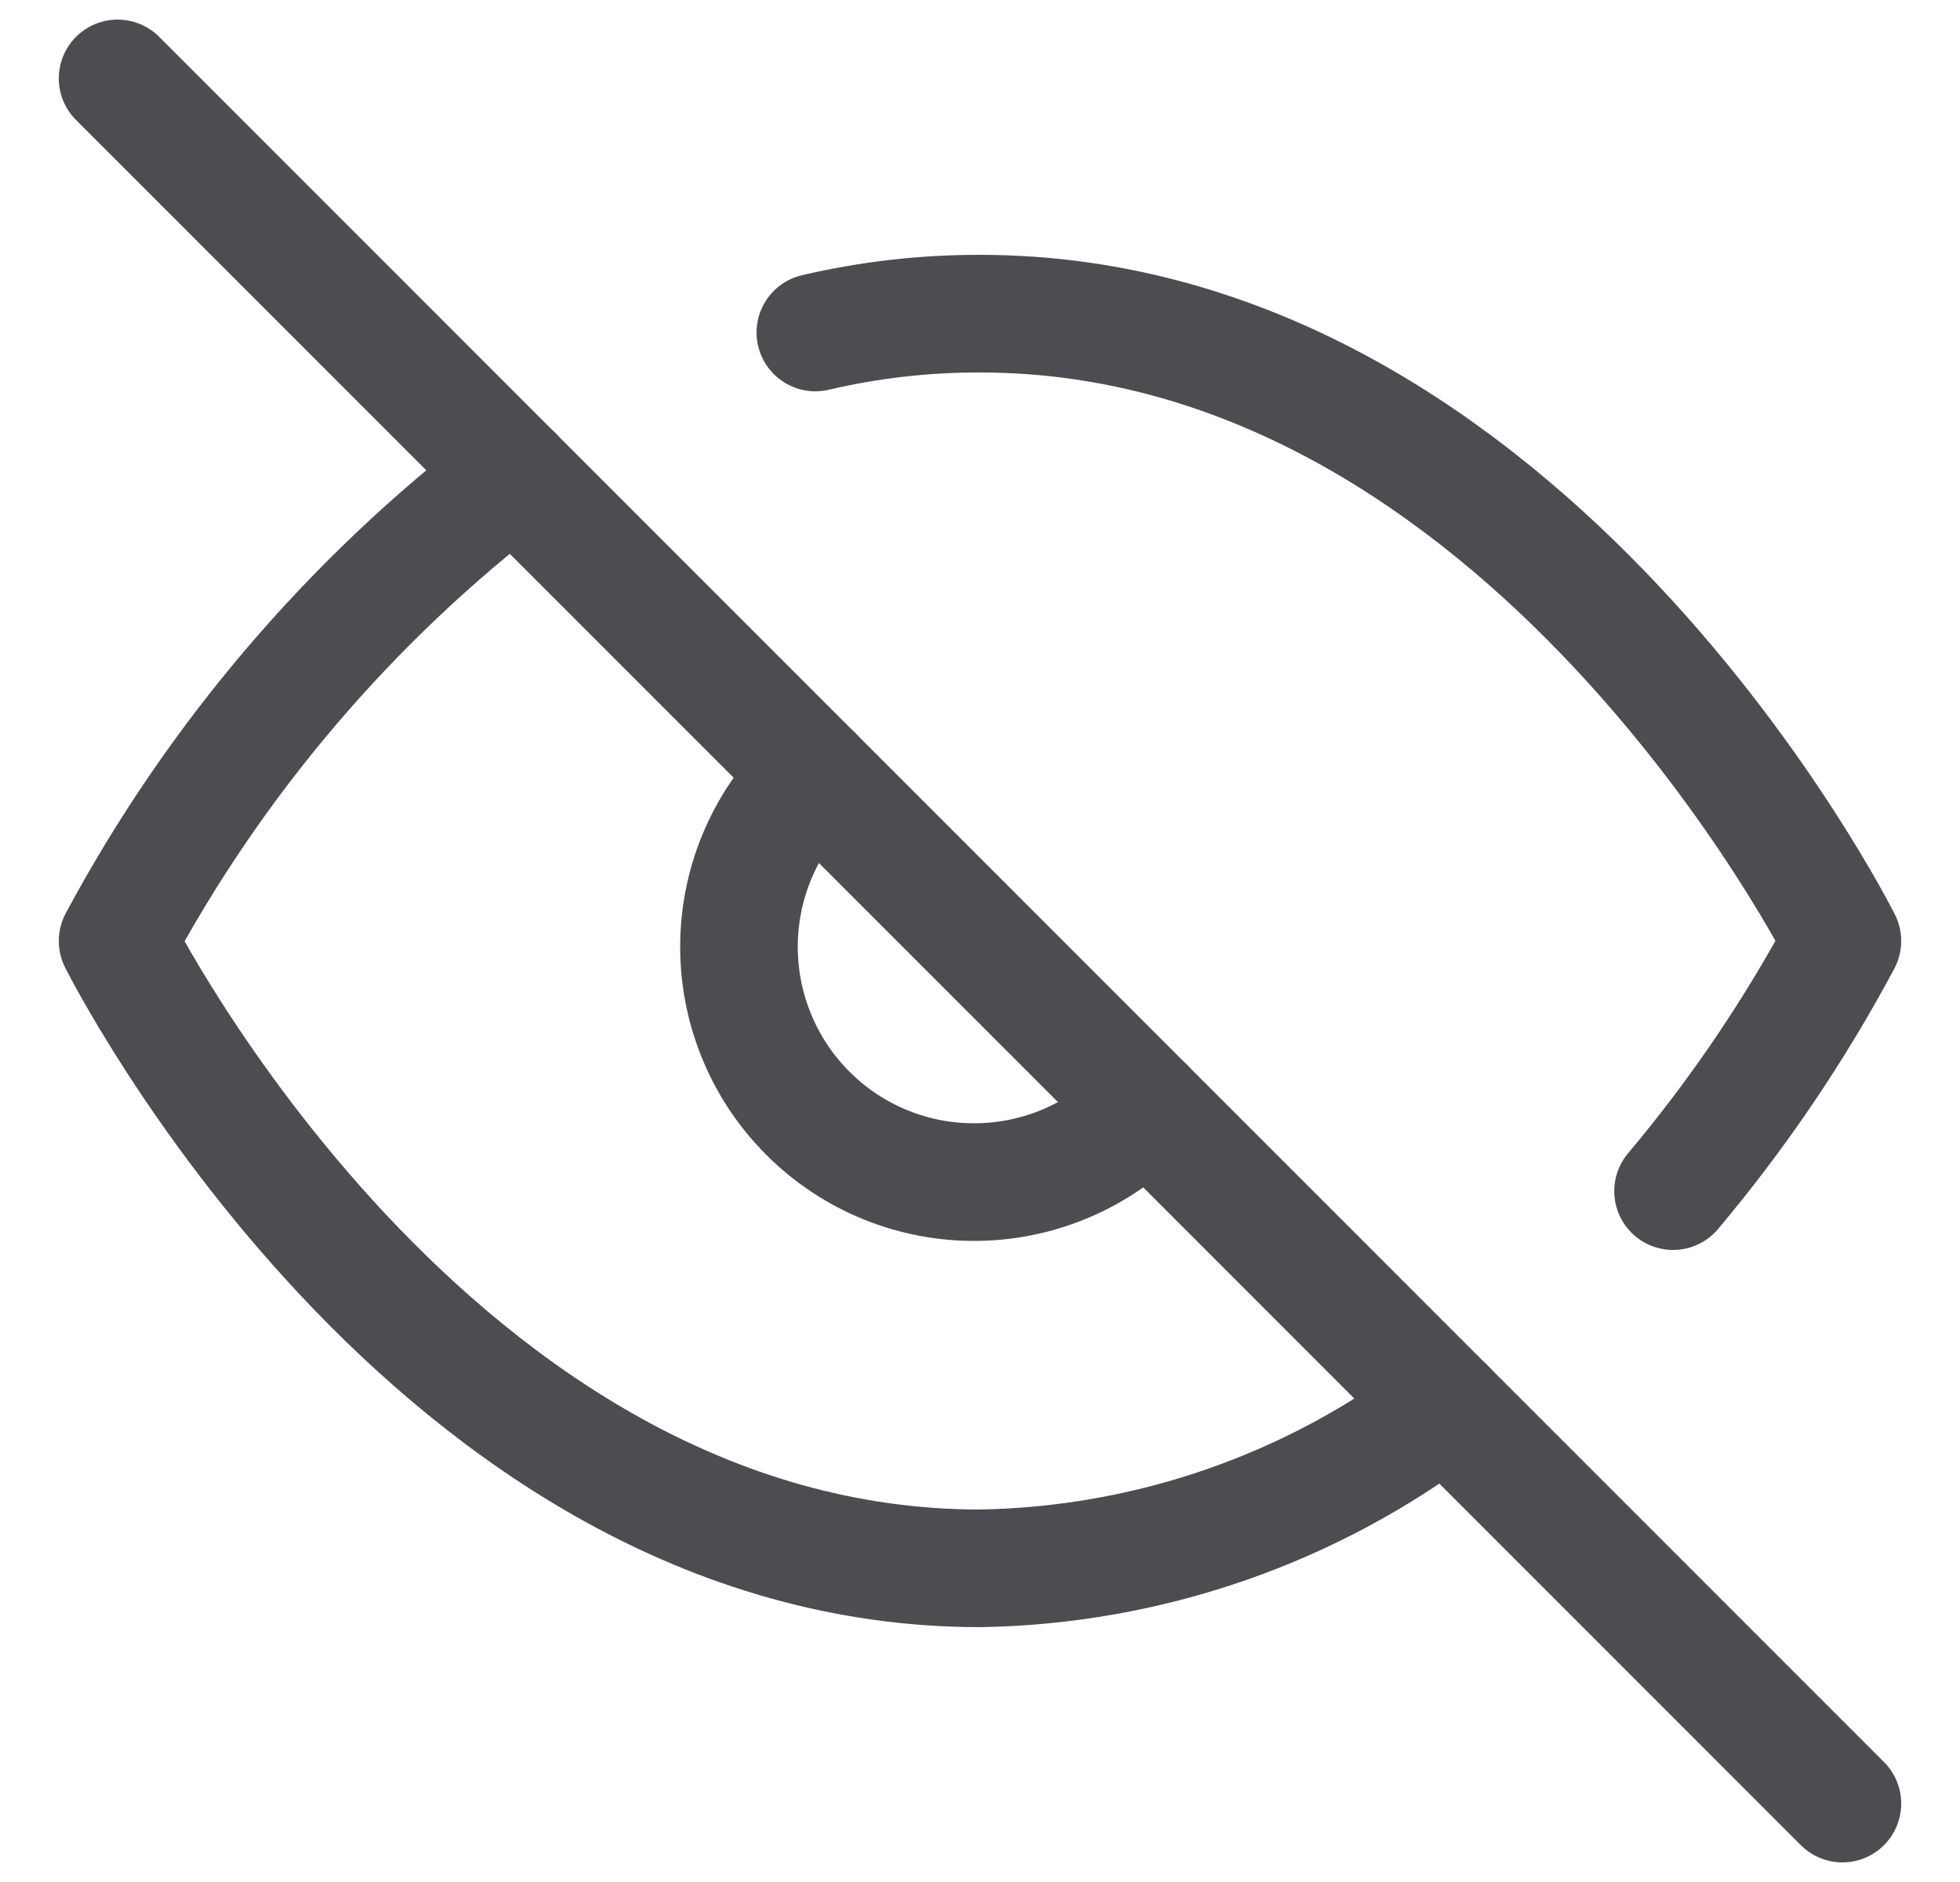 <svg width="25" height="24" viewBox="0 0 25 24" fill="none" xmlns="http://www.w3.org/2000/svg">
<g clip-path="url(#clip0_727_1585)">
<path d="M18.44 17.94C16.731 19.243 14.649 19.965 12.5 20C5.5 20 1.5 12 1.5 12C2.744 9.682 4.469 7.657 6.56 6.06M10.4 4.24C11.088 4.079 11.793 3.998 12.5 4C19.5 4 23.5 12 23.5 12C22.893 13.136 22.169 14.205 21.34 15.19M14.62 14.12C14.345 14.415 14.014 14.651 13.646 14.815C13.278 14.979 12.881 15.067 12.478 15.074C12.075 15.082 11.675 15.007 11.302 14.857C10.928 14.706 10.589 14.481 10.304 14.196C10.019 13.911 9.794 13.572 9.644 13.198C9.493 12.825 9.419 12.425 9.426 12.022C9.433 11.619 9.521 11.222 9.685 10.854C9.849 10.486 10.085 10.155 10.38 9.88" stroke="#4D4D51" stroke-width="1.5" stroke-linecap="round" stroke-linejoin="round"/>
<path d="M1.5 1L23.5 23" stroke="#4D4D51" stroke-width="1.5" stroke-linecap="round" stroke-linejoin="round"/>
</g>
<defs>
<clipPath id="clip0_727_1585">
<rect width="24" height="24" fill="white" transform="translate(0.5)"/>
</clipPath>
</defs>
</svg>
